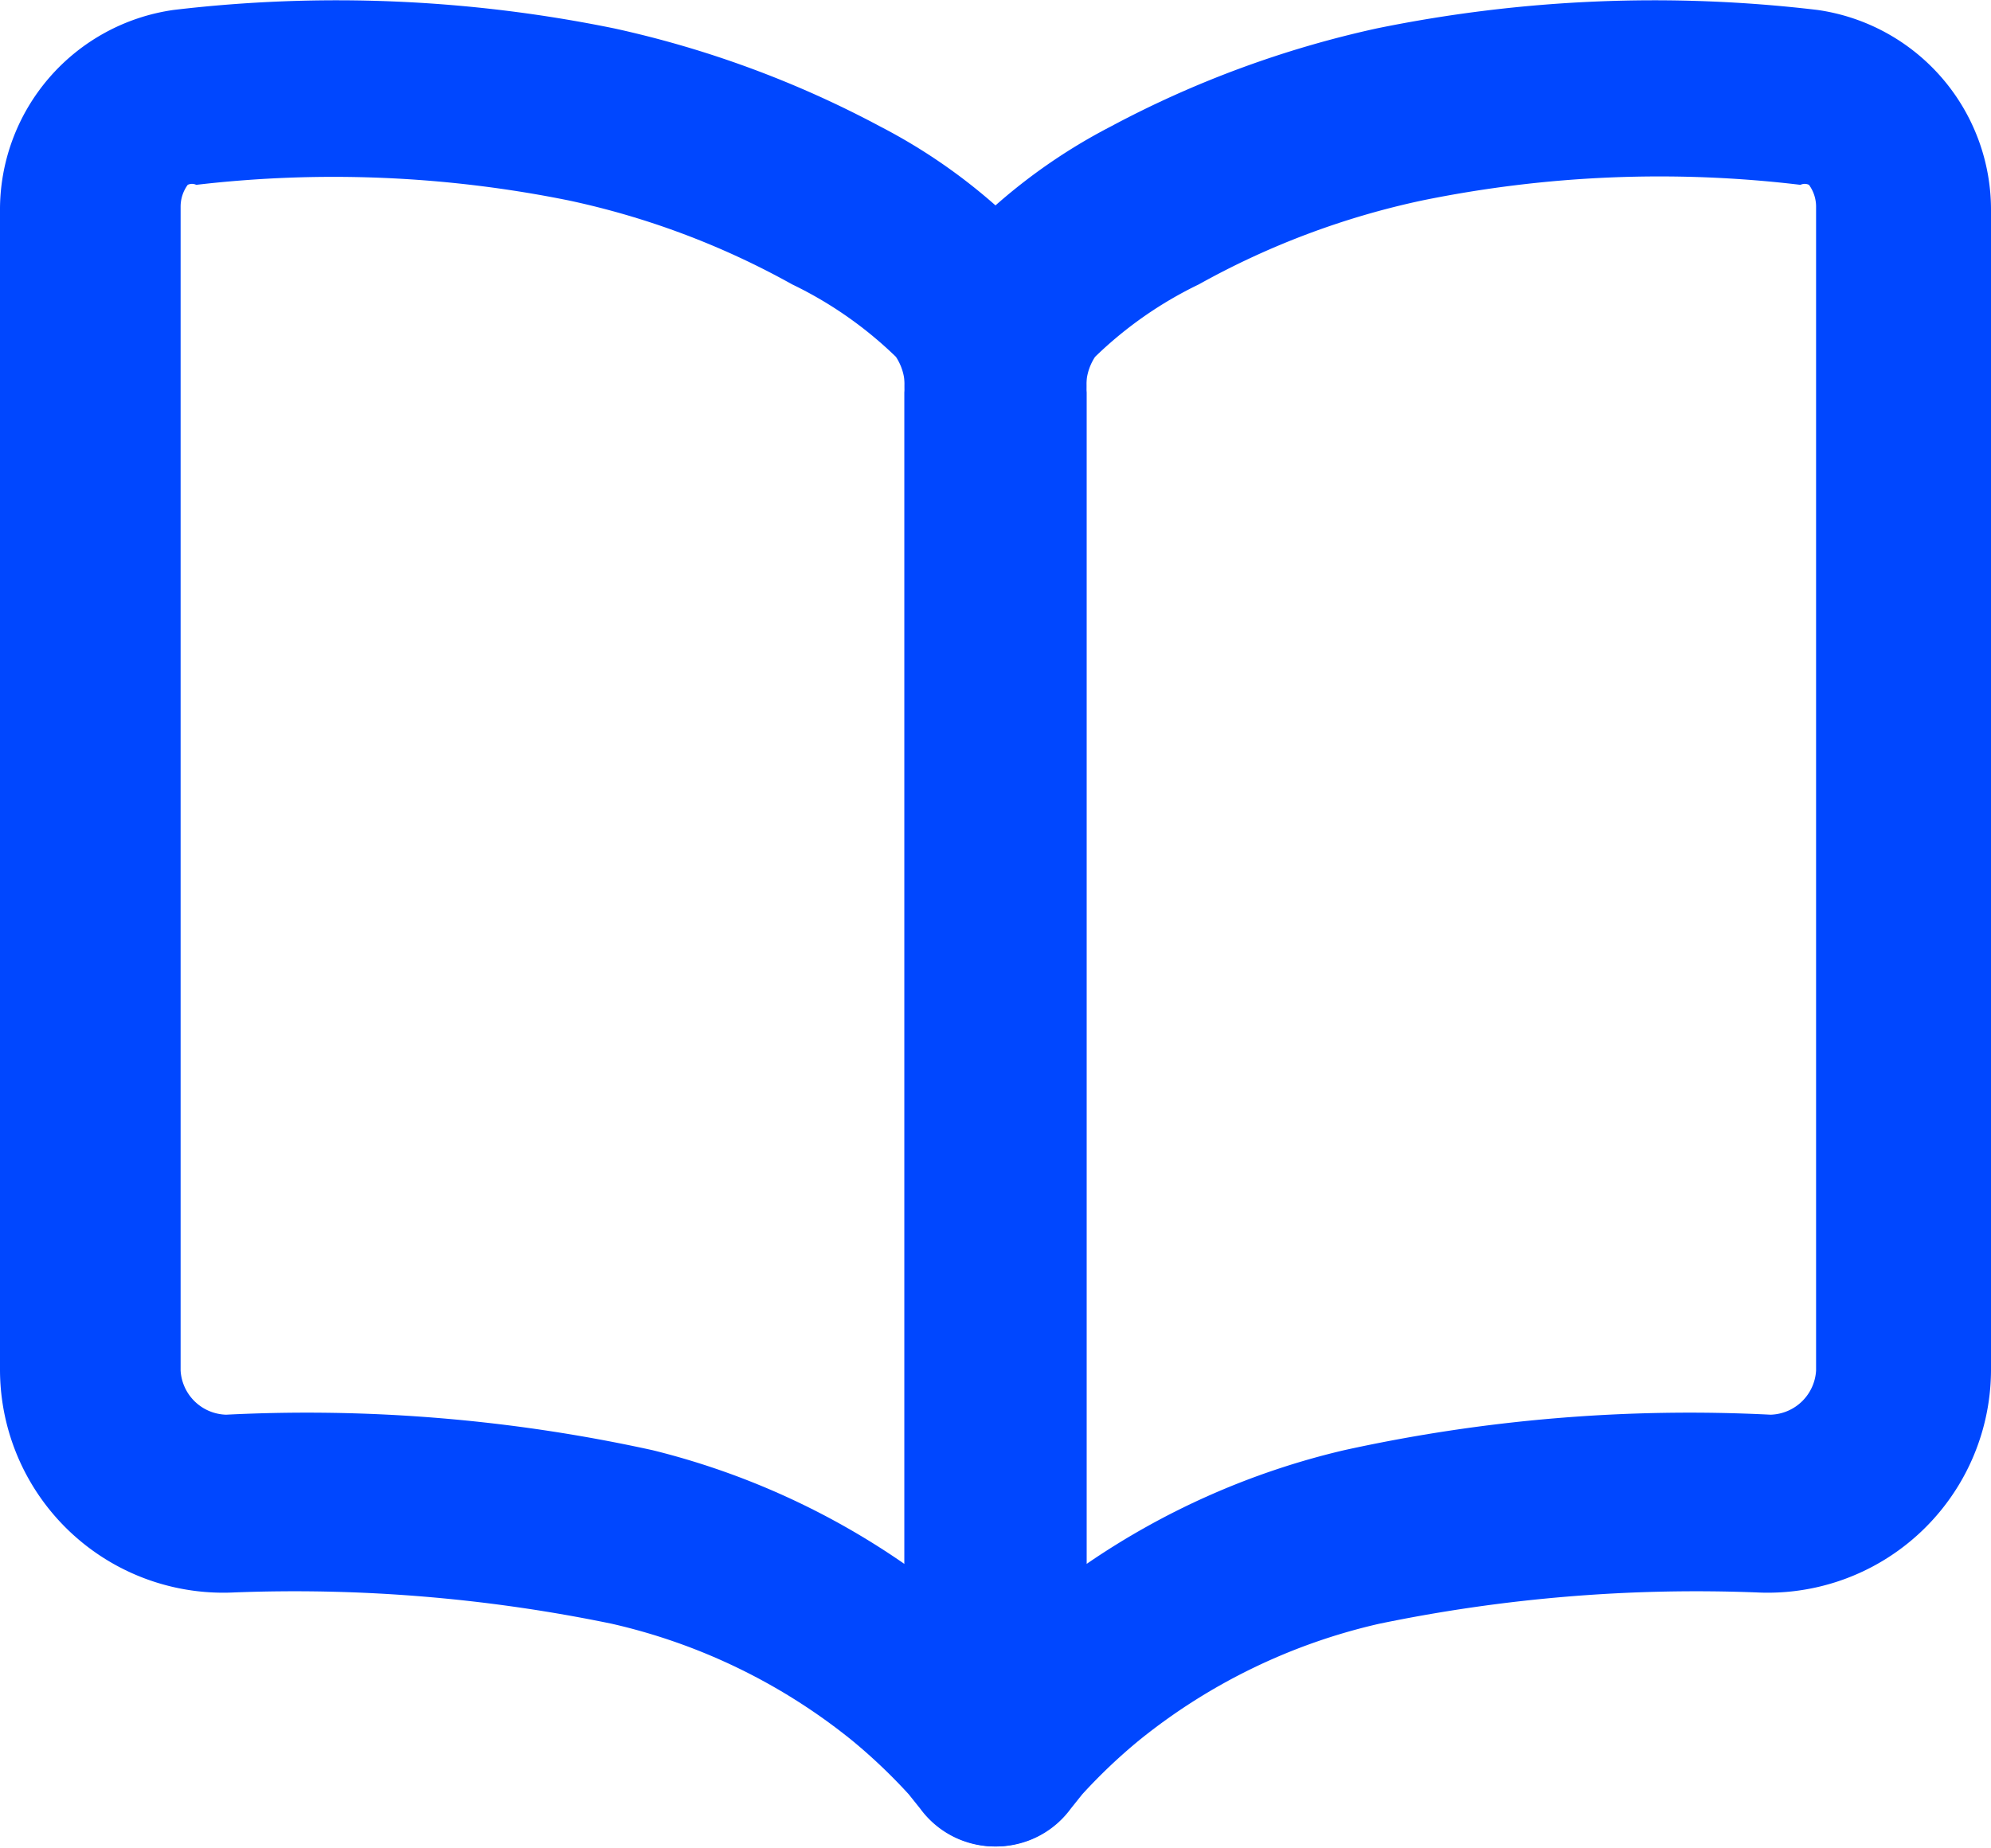 <svg xmlns="http://www.w3.org/2000/svg" viewBox="0 0 14 13"><defs><style>.cls-1{fill:#0047ff;fill-rule:evenodd;}</style></defs><g id="Capa_2" data-name="Capa 2"><g id="Capa_2-2" data-name="Capa 2"><path class="cls-1" d="M10,1.41a8.33,8.33,0,0,1,2.66-.11.07.07,0,0,1,.06,0,.26.26,0,0,1,.05.15V9.64a.33.33,0,0,1-.32.31,11.31,11.31,0,0,0-3,.25A5.36,5.36,0,0,0,7.64,11V2.76a.38.38,0,0,1,.06-.25A2.78,2.78,0,0,1,8.43,2,5.64,5.64,0,0,1,10,1.41ZM12.78.07A9.73,9.73,0,0,0,9.68.2,7.25,7.25,0,0,0,7.81.89a4,4,0,0,0-1.12.86,1.58,1.58,0,0,0-.33,1v9.62a.63.63,0,0,0,.46.59.65.65,0,0,0,.71-.24h0l0,0,.08-.1a3.87,3.87,0,0,1,.4-.38,4.15,4.15,0,0,1,1.69-.82,11,11,0,0,1,2.65-.22A1.57,1.57,0,0,0,14,9.64V1.49A1.42,1.42,0,0,0,12.78.07Z"/><path class="cls-1" d="M4,1.41A8.33,8.33,0,0,0,1.38,1.3a.07.07,0,0,0-.06,0,.26.26,0,0,0-.05.15V9.64a.33.33,0,0,0,.32.31,11.31,11.31,0,0,1,3,.25A5.36,5.36,0,0,1,6.36,11V2.76a.38.38,0,0,0-.06-.25A2.78,2.78,0,0,0,5.57,2,5.64,5.64,0,0,0,4,1.41ZM1.22.07A9.73,9.73,0,0,1,4.32.2,7.25,7.25,0,0,1,6.19.89a4,4,0,0,1,1.12.86,1.58,1.58,0,0,1,.33,1v9.62a.63.63,0,0,1-.46.59.65.65,0,0,1-.71-.24h0l0,0-.08-.1a3.87,3.87,0,0,0-.4-.38,4.15,4.15,0,0,0-1.69-.82,11,11,0,0,0-2.65-.22A1.57,1.57,0,0,1,0,9.64V1.49A1.42,1.42,0,0,1,1.22.07Z"/></g></g></svg>